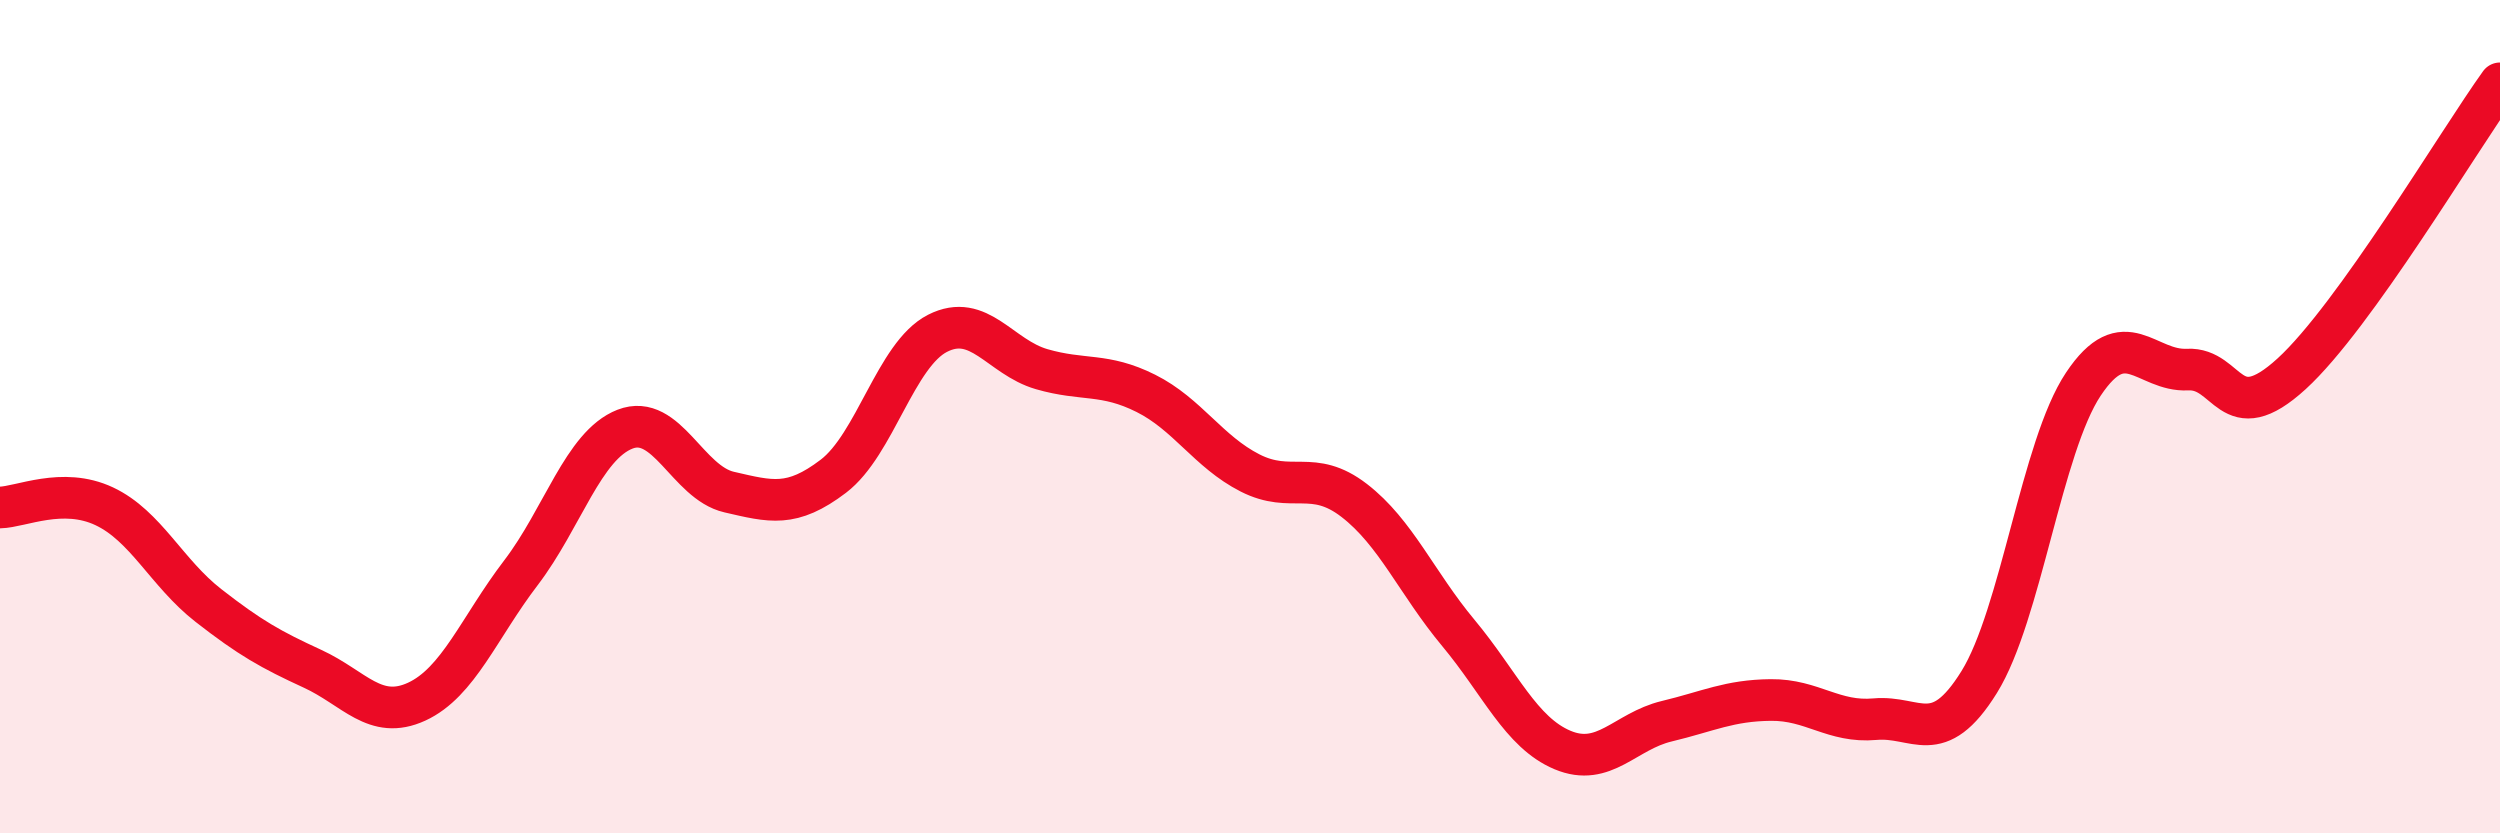 
    <svg width="60" height="20" viewBox="0 0 60 20" xmlns="http://www.w3.org/2000/svg">
      <path
        d="M 0,12.18 C 0.5,12.17 1.5,11.68 2.5,12.15 C 3.5,12.62 4,13.75 5,14.53 C 6,15.31 6.5,15.59 7.5,16.05 C 8.5,16.51 9,17.3 10,16.84 C 11,16.38 11.5,15.06 12.5,13.75 C 13.5,12.44 14,10.69 15,10.3 C 16,9.91 16.5,11.58 17.5,11.81 C 18.5,12.04 19,12.19 20,11.43 C 21,10.67 21.5,8.51 22.5,8 C 23.5,7.49 24,8.57 25,8.86 C 26,9.15 26.5,8.94 27.5,9.44 C 28.5,9.94 29,10.84 30,11.35 C 31,11.86 31.5,11.24 32.5,12.01 C 33.5,12.78 34,13.99 35,15.19 C 36,16.39 36.5,17.58 37.5,18 C 38.5,18.42 39,17.55 40,17.31 C 41,17.07 41.5,16.81 42.5,16.8 C 43.5,16.79 44,17.35 45,17.26 C 46,17.17 46.5,17.98 47.5,16.37 C 48.5,14.76 49,10.72 50,9.22 C 51,7.72 51.5,8.92 52.5,8.87 C 53.5,8.82 53.5,10.34 55,8.97 C 56.5,7.6 59,3.39 60,2L60 20L0 20Z"
        fill="#EB0A25"
        opacity="0.1"
        stroke-linecap="round"
        stroke-linejoin="round"
      />
      <path
        d="M 0,12.18 C 0.5,12.17 1.5,11.68 2.5,12.15 C 3.5,12.62 4,13.75 5,14.53 C 6,15.31 6.5,15.59 7.5,16.05 C 8.5,16.51 9,17.3 10,16.84 C 11,16.38 11.5,15.06 12.5,13.75 C 13.5,12.44 14,10.69 15,10.3 C 16,9.91 16.5,11.58 17.5,11.81 C 18.5,12.04 19,12.19 20,11.43 C 21,10.67 21.5,8.51 22.5,8 C 23.5,7.49 24,8.57 25,8.86 C 26,9.15 26.5,8.94 27.5,9.44 C 28.5,9.94 29,10.84 30,11.35 C 31,11.86 31.5,11.24 32.5,12.01 C 33.5,12.78 34,13.99 35,15.19 C 36,16.39 36.5,17.58 37.5,18 C 38.5,18.42 39,17.55 40,17.31 C 41,17.07 41.5,16.81 42.5,16.8 C 43.5,16.79 44,17.35 45,17.26 C 46,17.17 46.5,17.98 47.5,16.37 C 48.5,14.76 49,10.72 50,9.22 C 51,7.72 51.5,8.92 52.5,8.87 C 53.5,8.82 53.5,10.34 55,8.97 C 56.5,7.6 59,3.39 60,2"
        stroke="#EB0A25"
        stroke-width="1"
        fill="none"
        stroke-linecap="round"
        stroke-linejoin="round"
      />
    </svg>
  